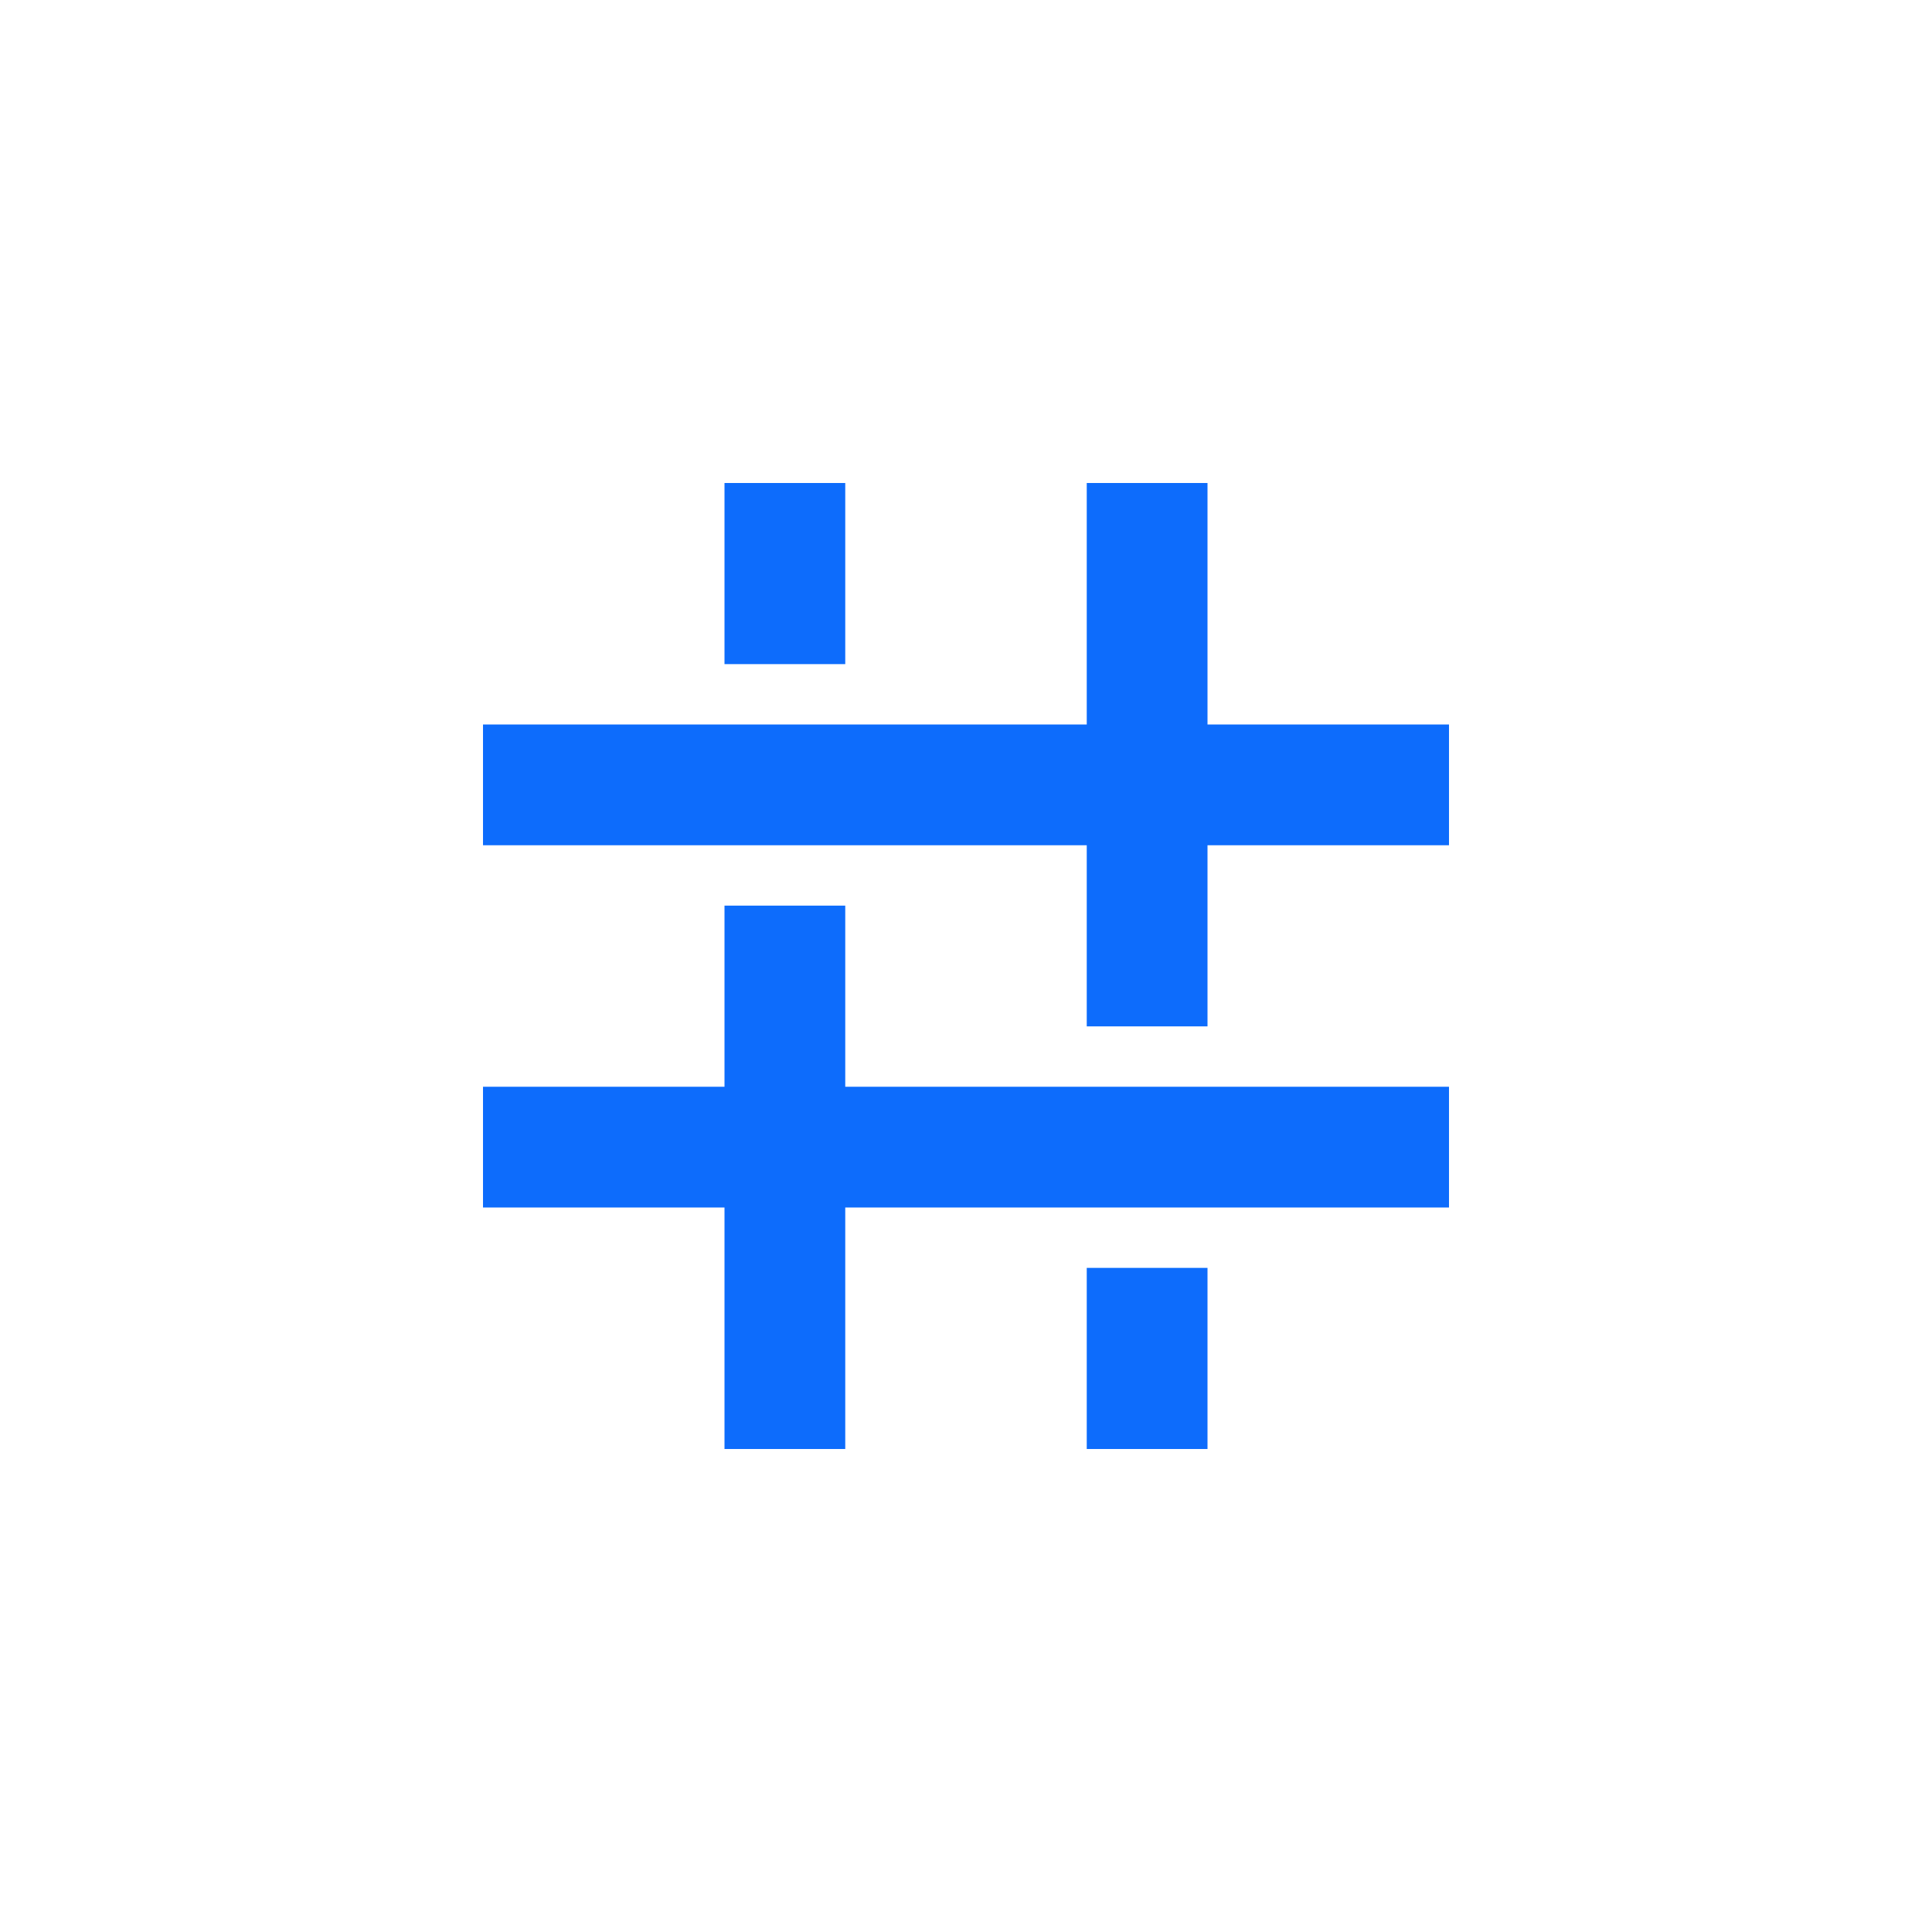 <svg width="32" height="32" viewBox="0 0 32 32" fill="none" xmlns="http://www.w3.org/2000/svg">
<path d="M20 8H18V17H20V8Z" fill="#0D6CFC"/>
<path d="M20 21H18V24H20V21Z" fill="#0D6CFC"/>
<path d="M14 8H12V11H14V8Z" fill="#0D6CFC"/>
<path d="M14 15H12V24H14V15Z" fill="#0D6CFC"/>
<path d="M8 20L8 18L24 18L24 20L8 20Z" fill="#0D6CFC"/>
<path d="M8 14L8 12L24 12L24 14L8 14Z" fill="#0D6CFC"/>
</svg>
